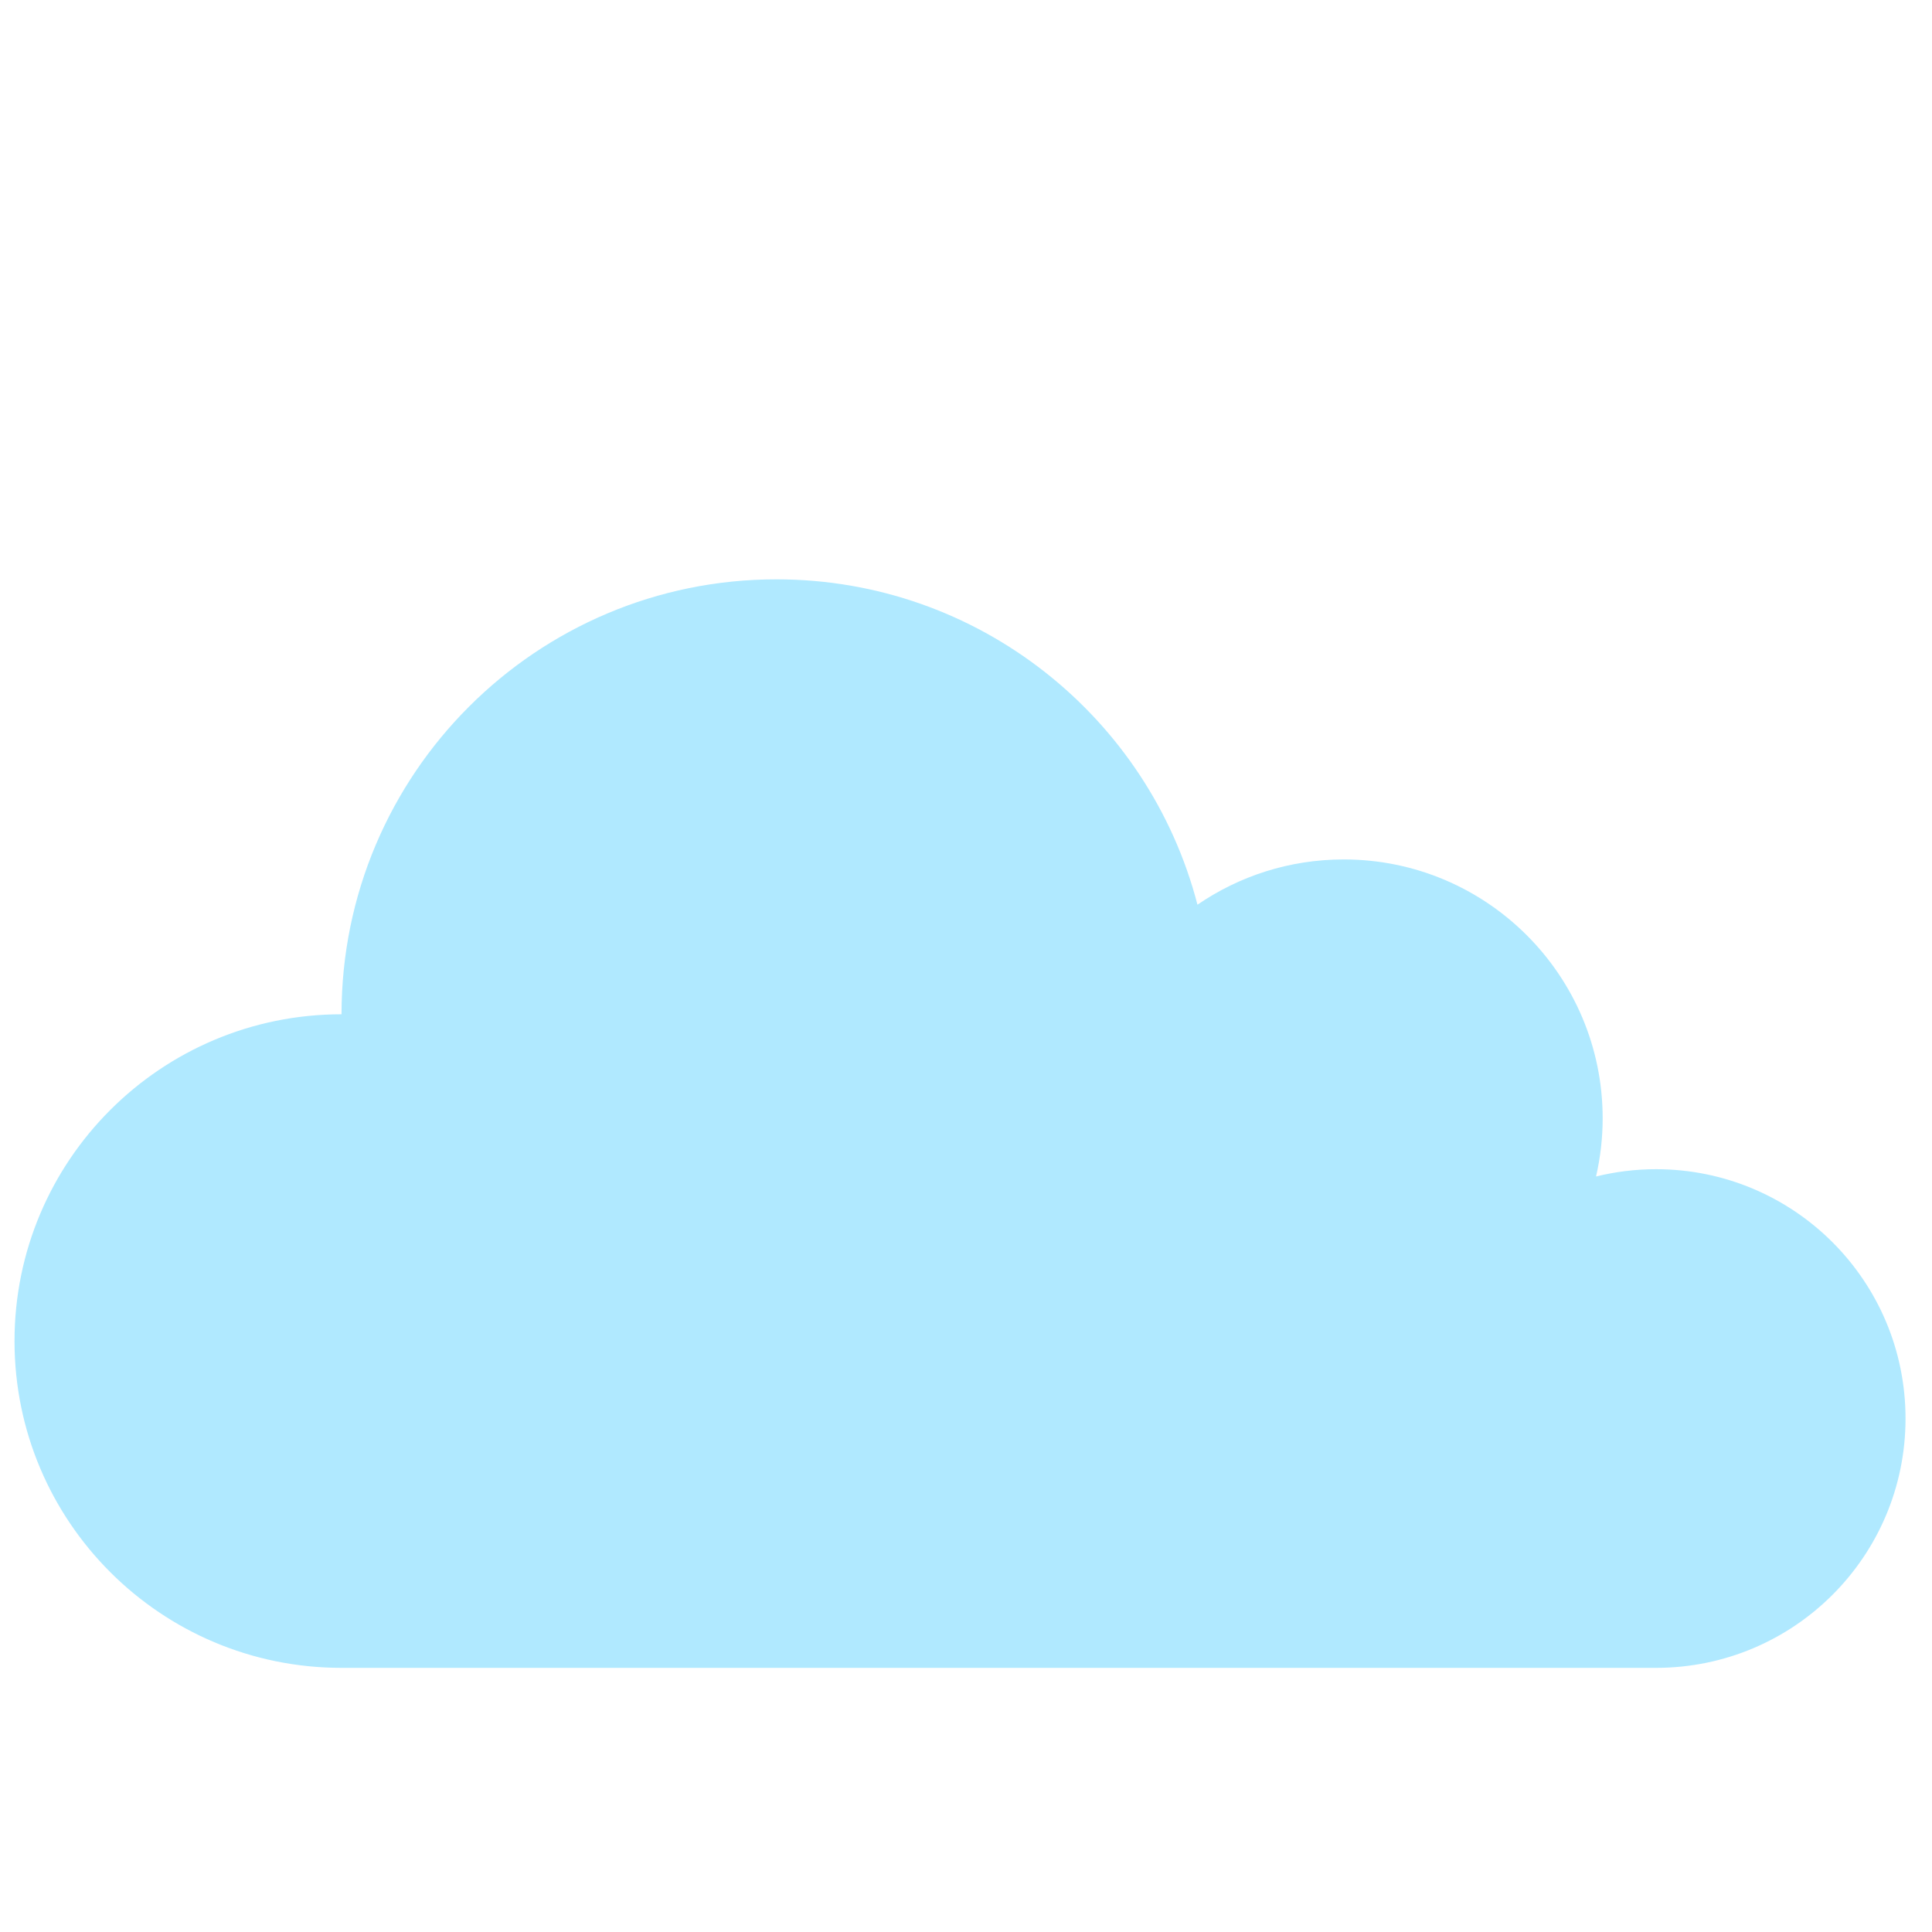 <?xml version="1.0" encoding="iso-8859-1"?>
<!-- Generator: Adobe Illustrator 19.2.1, SVG Export Plug-In . SVG Version: 6.00 Build 0)  -->
<!DOCTYPE svg PUBLIC "-//W3C//DTD SVG 1.1//EN" "http://www.w3.org/Graphics/SVG/1.1/DTD/svg11.dtd">
<svg version="1.1" xmlns="http://www.w3.org/2000/svg" xmlns:xlink="http://www.w3.org/1999/xlink" x="0px" y="0px"
	 viewBox="0 0 512 512" enable-background="new 0 0 512 512" xml:space="preserve">
<g id="Layer_3">
	<path fill="#B0E9FF" d="M438.853,309.85c-5.478,0-10.796,0.678-15.886,1.934c1.136-4.953,1.756-10.102,1.756-15.399
		c0-37.901-30.725-68.625-68.625-68.625c-14.383,0-27.727,4.433-38.756,11.995c-12.874-49.6-57.944-86.224-111.571-86.224
		c-63.658,0-115.263,51.605-115.263,115.263c-47.861,0-86.66,38.742-86.66,86.603S42.646,442,90.507,442h348.346
		c36.524,0,66.132-29.551,66.132-66.075C504.984,339.402,475.376,309.85,438.853,309.85z"/>
</g>
<g id="Layer_1">
</g>
</svg>
